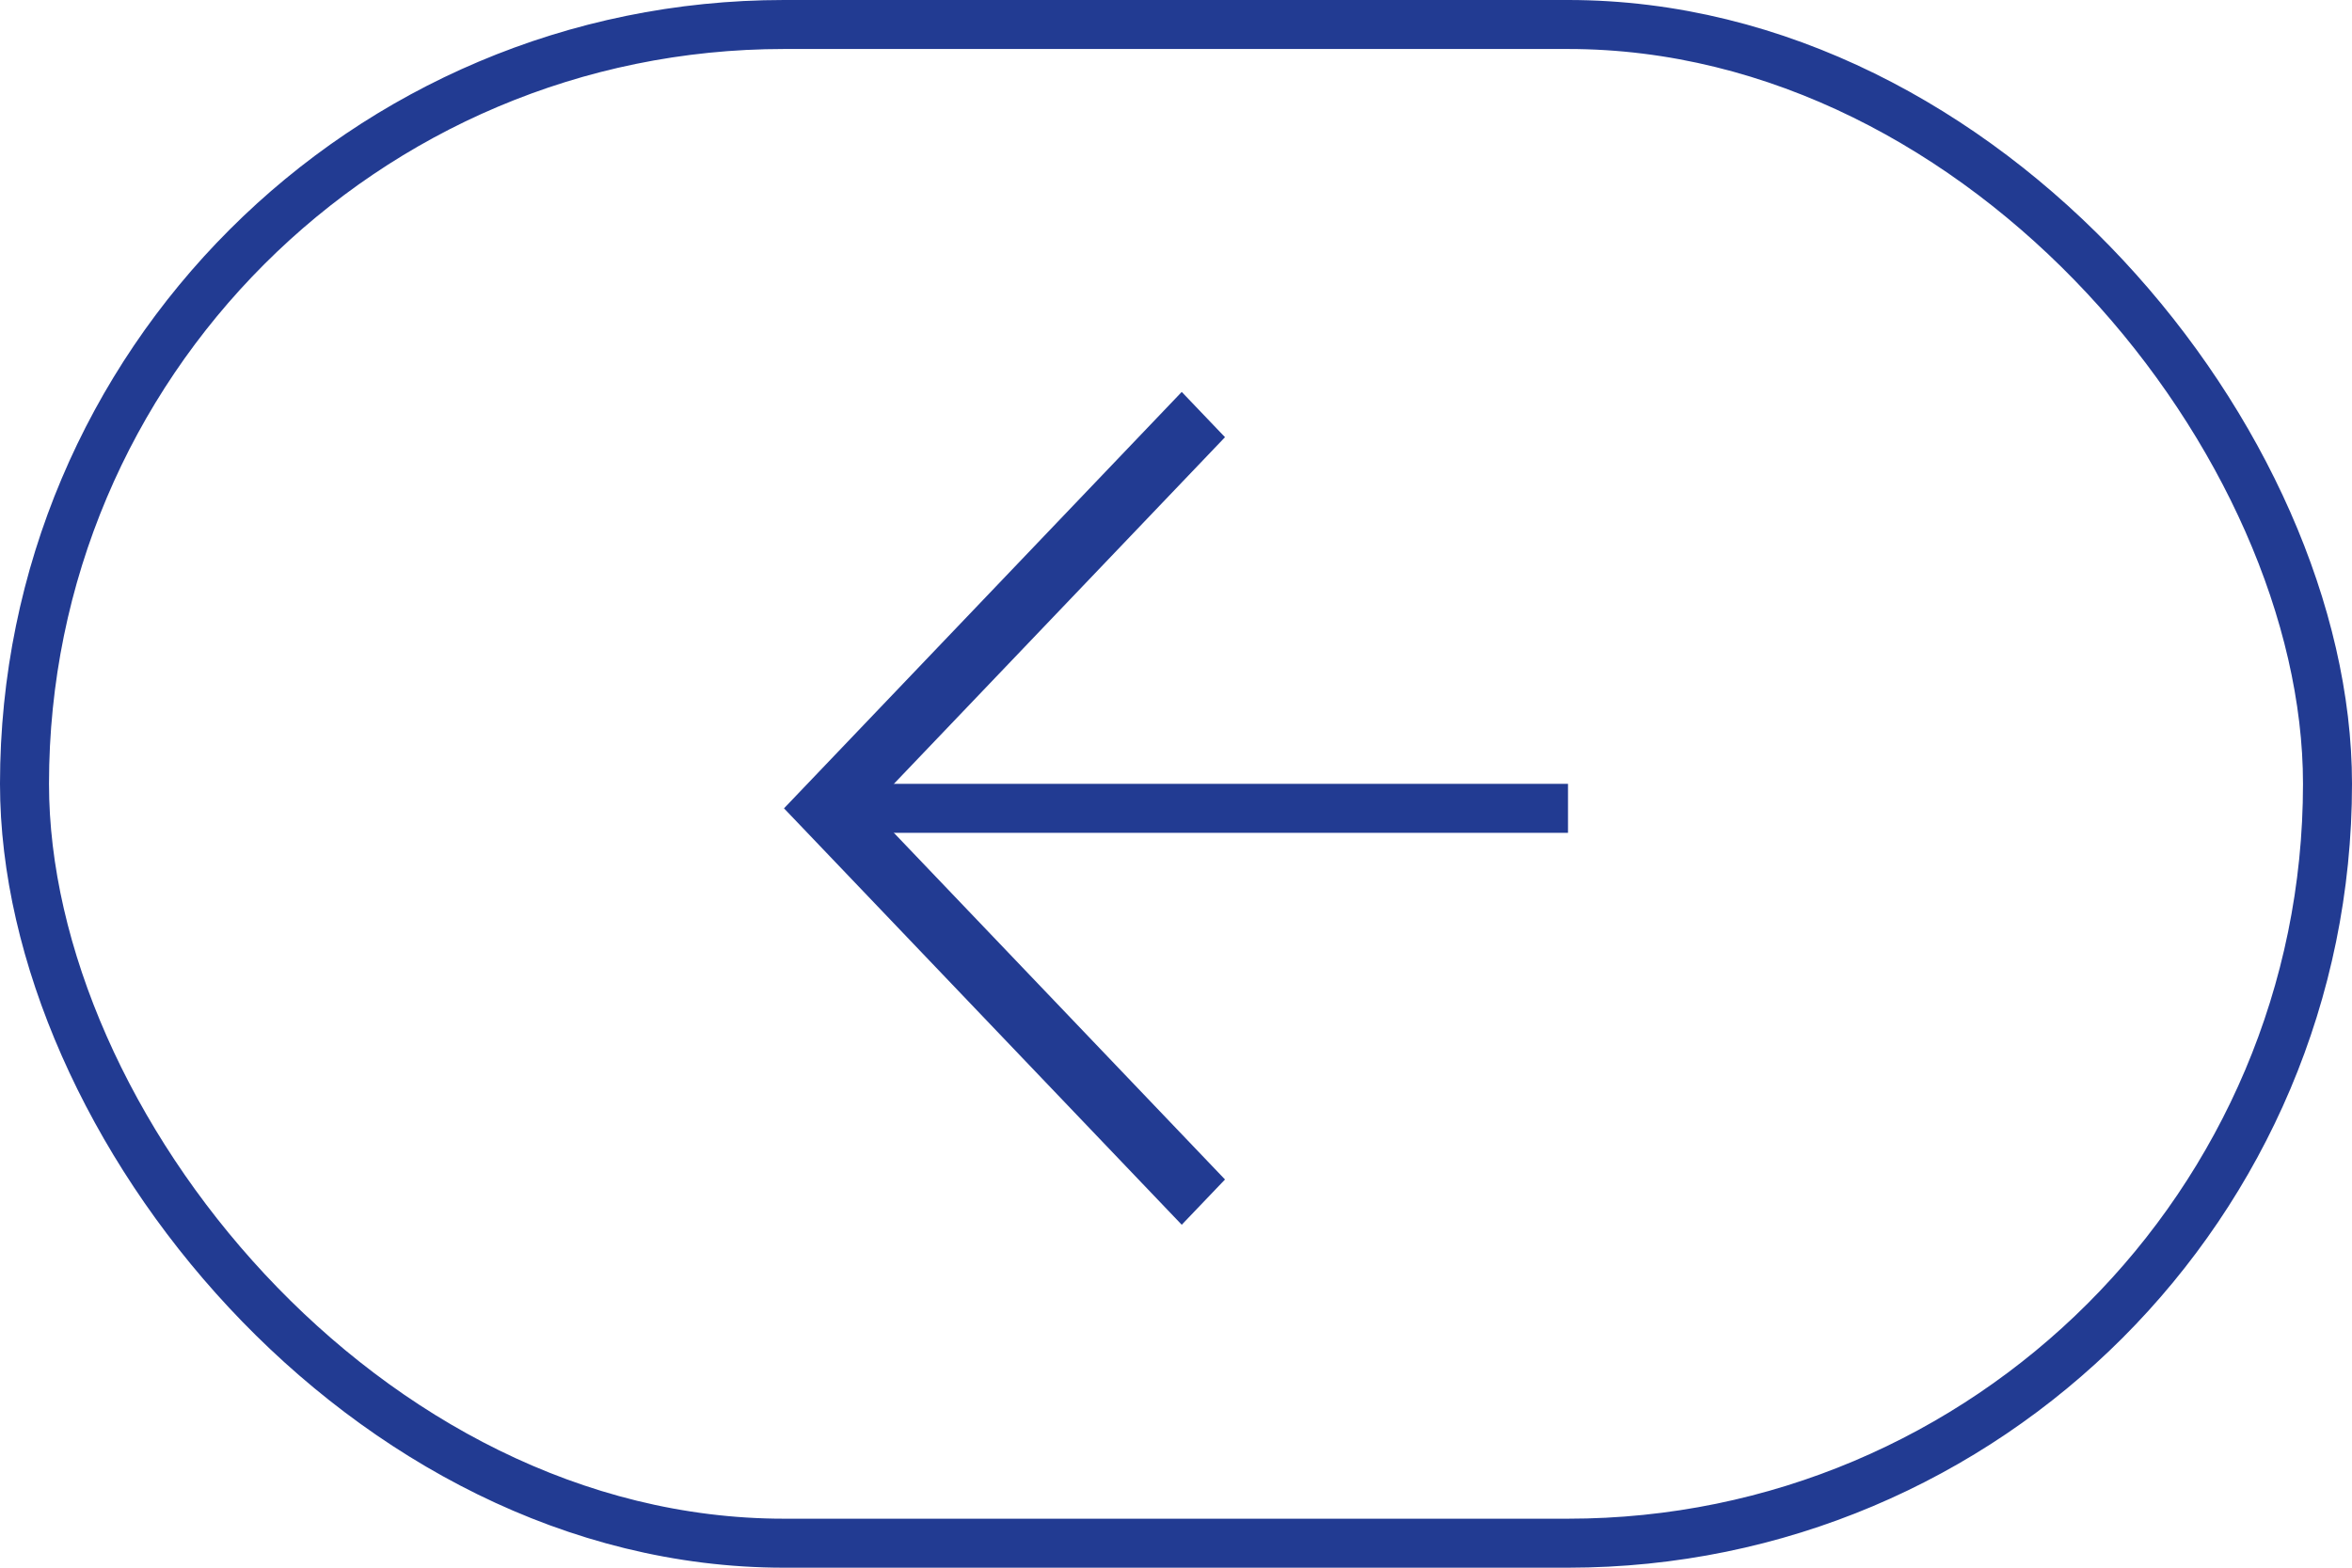 <?xml version="1.0" encoding="UTF-8"?> <svg xmlns="http://www.w3.org/2000/svg" width="48" height="32" viewBox="0 0 48 32" fill="none"> <path d="M25 8.924L17.765 16.5L25 24.076L24.117 25L16 16.5L24.117 8L25 8.924Z" fill="#223B92"></path> <path d="M17 17L17 16L32 16L32 17L17 17Z" fill="#223B92"></path> <rect x="0.5" y="0.5" width="47" height="31" rx="15.5" stroke="#223B92"></rect> </svg> 